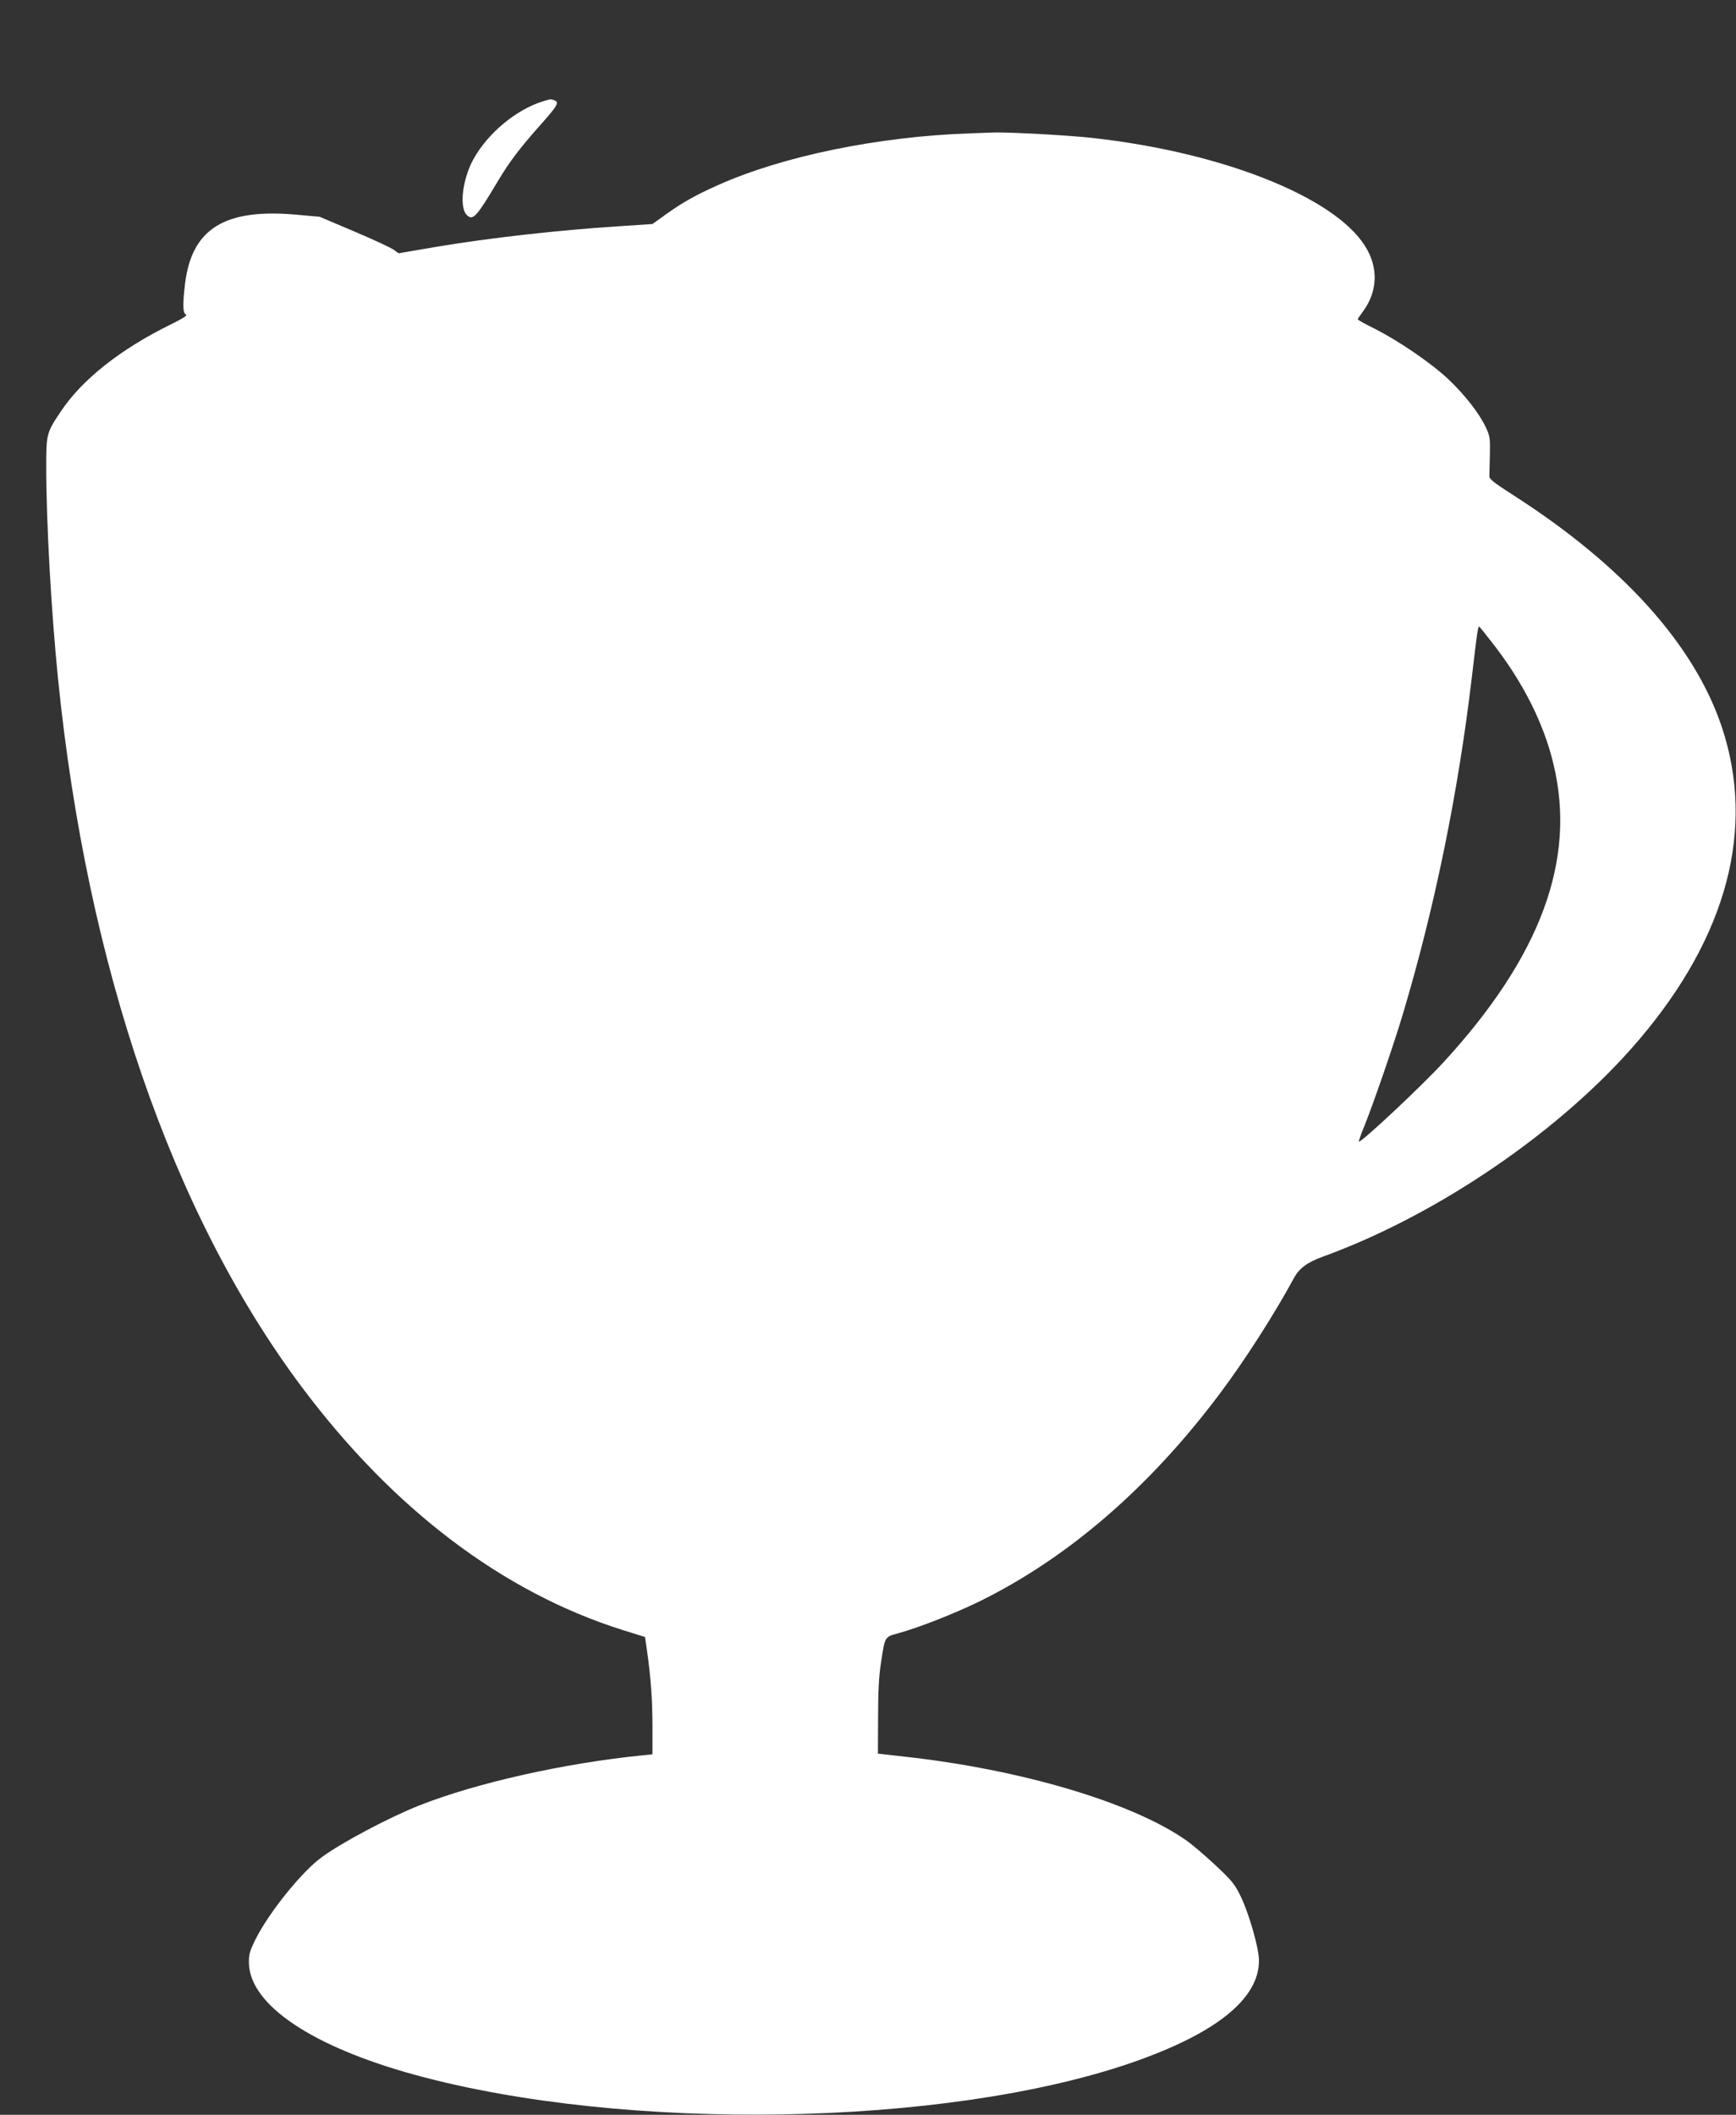 <?xml version="1.0" standalone="no"?>
<!DOCTYPE svg PUBLIC "-//W3C//DTD SVG 20010904//EN"
 "http://www.w3.org/TR/2001/REC-SVG-20010904/DTD/svg10.dtd">
<svg version="1.0" xmlns="http://www.w3.org/2000/svg"
 width="1051pt" height="1280pt" viewBox="0 0 1051 1280"
 preserveAspectRatio="xMidYMid meet">
<rect x="0" y="0" width="1051" height="1280" fill="#333333" stroke="none"/>
<g transform="translate(0,1280) scale(0.1,-0.1)"
fill="#ffffff" stroke="none">
<path d="M3285 12186 c-161 -50 -332 -193 -418 -348 -67 -121 -88 -292 -41
-339 37 -37 58 -14 192 211 64 107 129 193 238 316 123 138 133 155 98 168
-20 7 -20 7 -69 -8z"/>
<path d="M5875 11993 c-557 -19 -1132 -137 -1525 -312 -135 -60 -216 -105
-318 -178 l-82 -59 -198 -13 c-372 -24 -792 -71 -1123 -127 l-216 -37 -29 21
c-16 12 -123 62 -239 111 l-210 89 -134 12 c-440 41 -641 -83 -681 -420 -15
-125 -13 -177 6 -184 11 -4 -19 -24 -93 -60 -305 -150 -537 -334 -666 -528
-86 -129 -87 -134 -87 -338 0 -331 30 -868 71 -1275 176 -1745 690 -3240 1476
-4290 555 -741 1217 -1242 1943 -1471 l135 -42 12 -82 c23 -163 33 -296 33
-461 l0 -167 -67 -7 c-472 -48 -998 -166 -1343 -302 -180 -71 -468 -223 -591
-313 -121 -87 -322 -337 -402 -498 -36 -73 -41 -92 -40 -145 7 -253 383 -505
1008 -676 1272 -347 3209 -314 4335 74 512 177 773 387 772 620 -1 77 -60 283
-112 390 -34 70 -52 93 -153 187 -62 58 -143 127 -178 151 -330 229 -997 427
-1704 505 l-160 18 1 220 c0 157 5 251 18 333 24 157 22 153 102 175 128 35
338 118 489 191 537 263 1032 689 1460 1260 149 198 328 477 449 700 32 59 80
94 172 128 702 254 1455 770 1917 1314 534 627 706 1279 501 1893 -167 499
-601 980 -1267 1406 -121 78 -142 95 -140 115 0 13 2 72 3 130 2 96 0 110 -25
163 -40 86 -131 201 -230 294 -103 96 -296 228 -442 302 -57 28 -103 54 -103
57 0 4 12 21 26 40 95 124 102 272 18 404 -187 298 -866 567 -1649 654 -144
16 -504 36 -600 33 -33 -1 -96 -3 -140 -5z m3155 -3078 c187 -237 316 -491
375 -740 140 -580 -78 -1166 -669 -1808 -131 -142 -488 -477 -509 -477 -3 0
12 44 34 97 54 134 179 496 233 678 191 639 333 1330 416 2030 37 312 38 321
49 309 5 -5 37 -45 71 -89z"/>
</g>
</svg>
